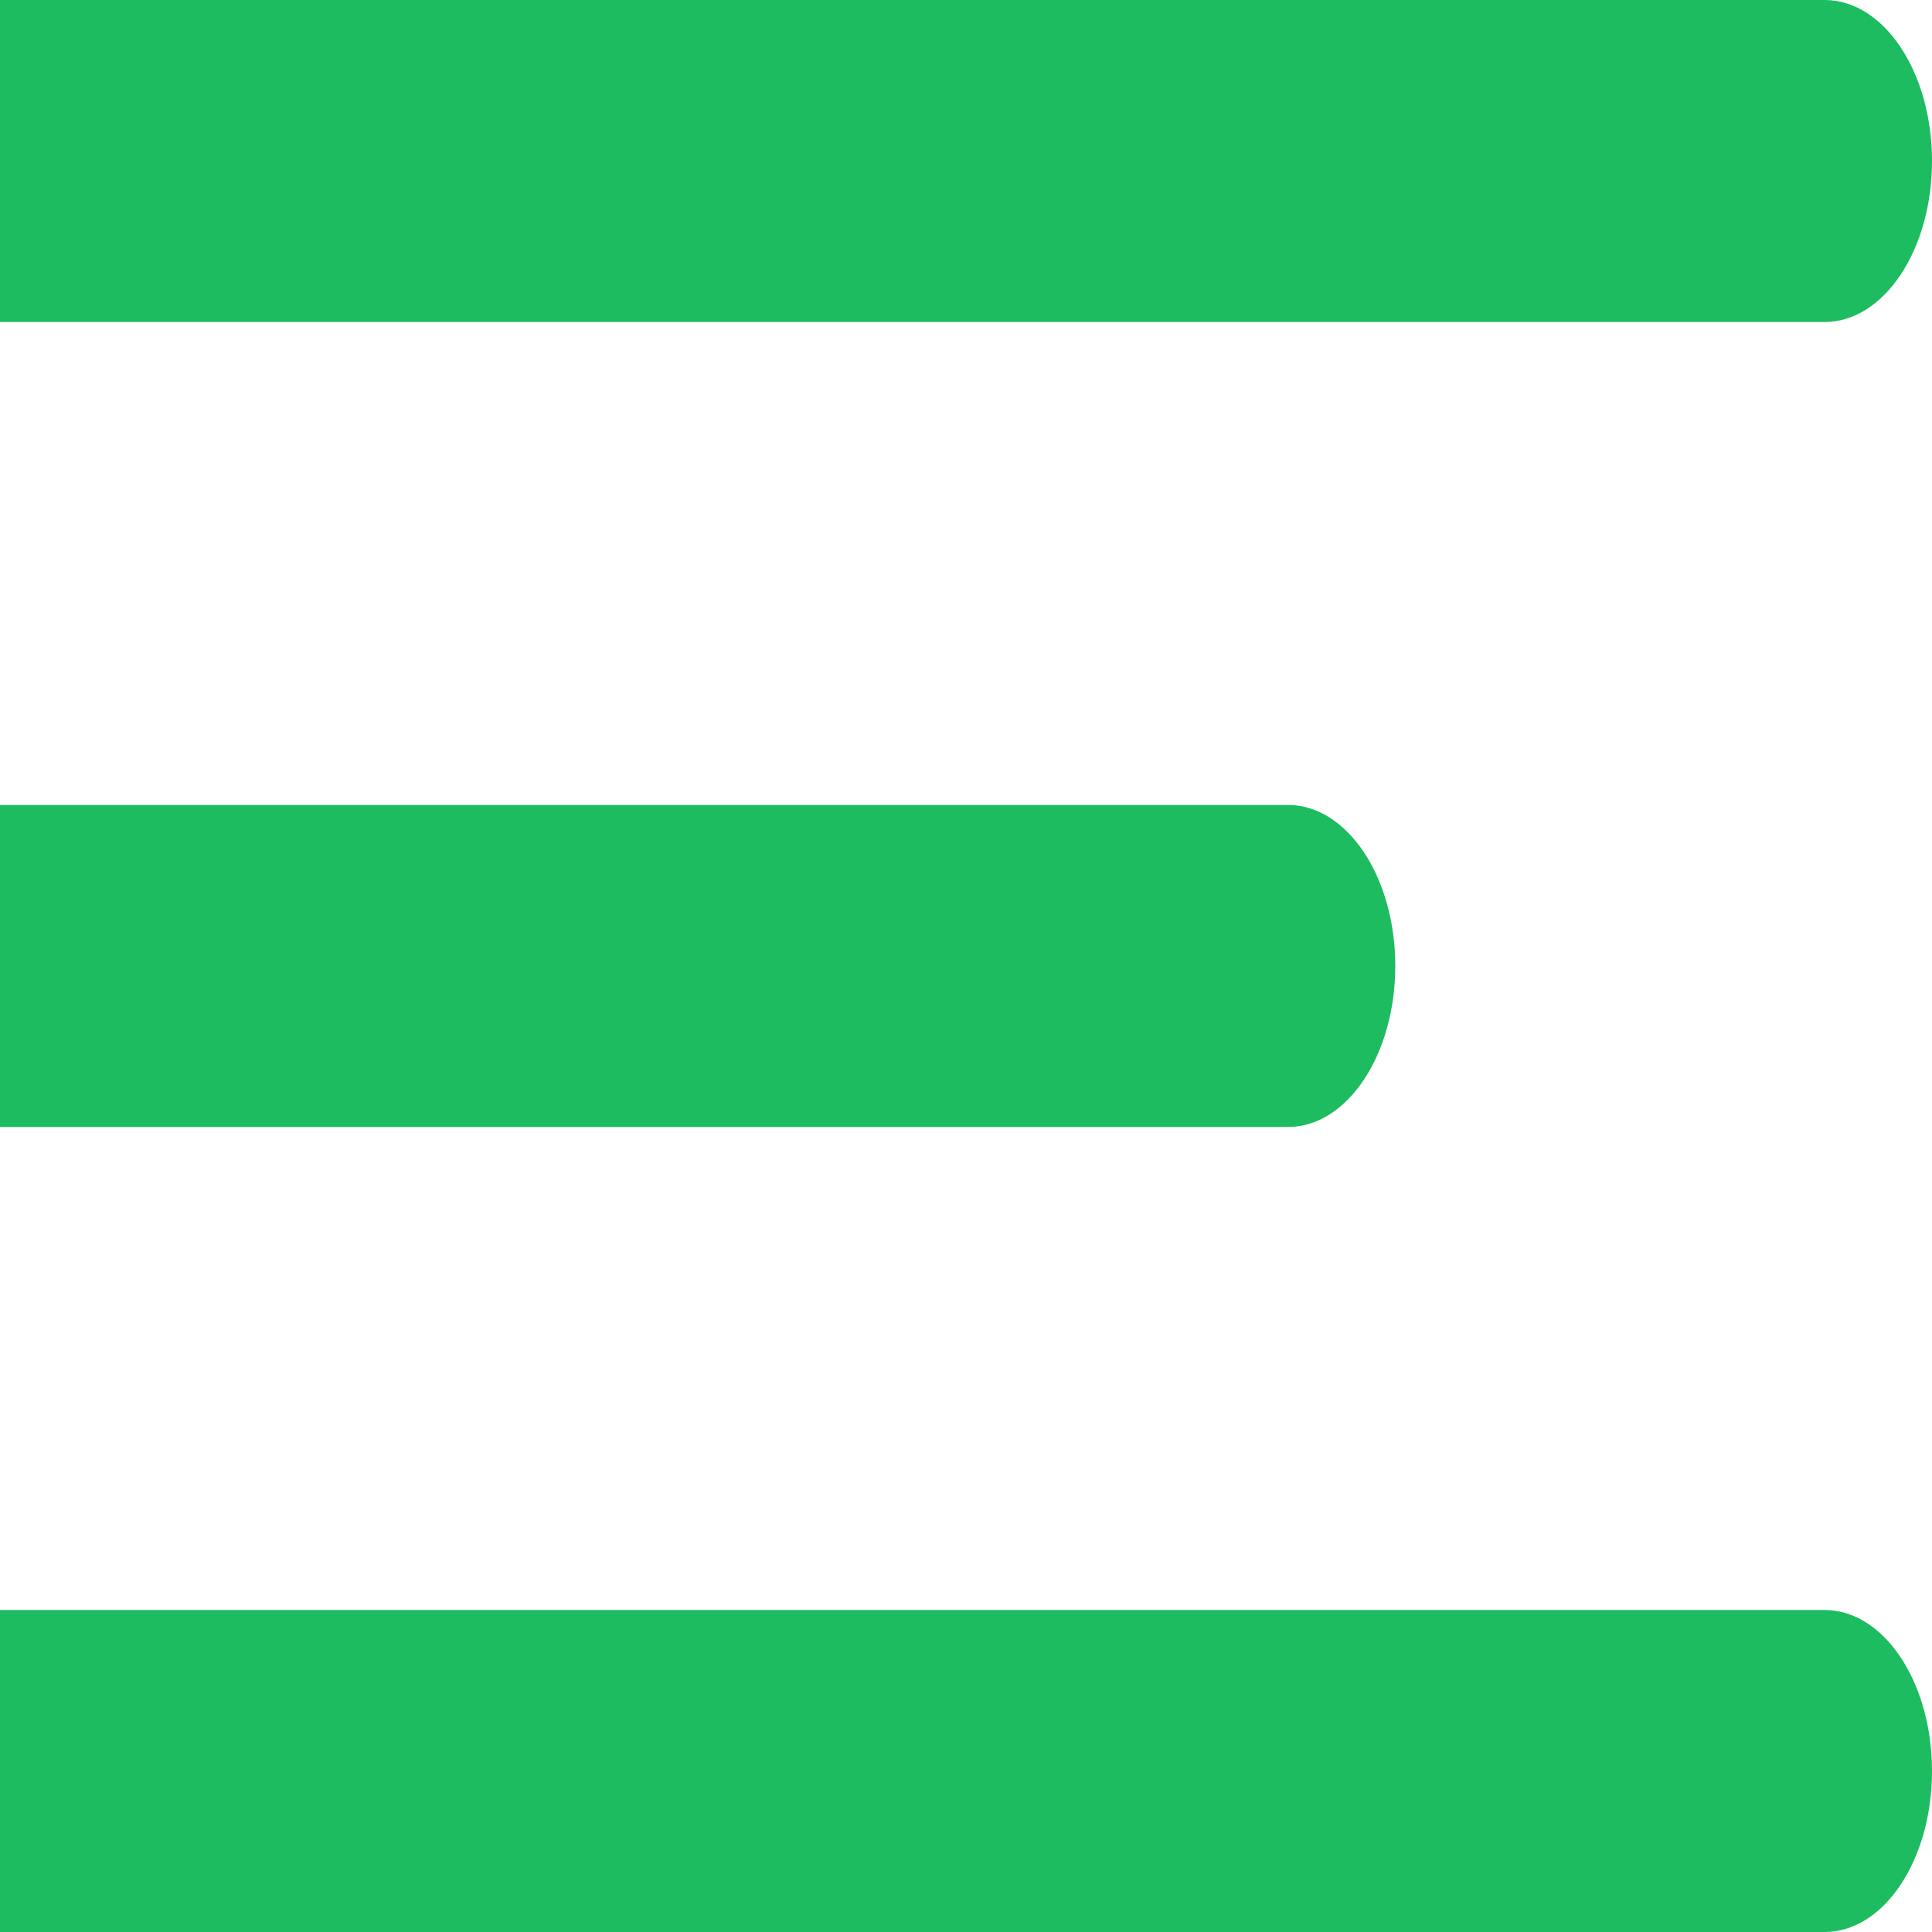 <?xml version="1.0" encoding="utf-8"?>
<!-- Generator: Adobe Illustrator 15.0.2, SVG Export Plug-In . SVG Version: 6.00 Build 0)  -->
<!DOCTYPE svg PUBLIC "-//W3C//DTD SVG 1.1//EN" "http://www.w3.org/Graphics/SVG/1.1/DTD/svg11.dtd">
<svg version="1.1" id="Layer_1" xmlns="http://www.w3.org/2000/svg" xmlns:xlink="http://www.w3.org/1999/xlink" x="0px" y="0px"
	 width="36px" height="36px" viewBox="0 0 36 36" enable-background="new 0 0 36 36" xml:space="preserve">
<g>
	<path fill="#1DBC60" d="M0,0h34c1.104,0,2,1.343,2,3s-0.896,3-2,3H0V0z"/>
</g>
<g>
	<path fill="#1DBC60" d="M0,30h34c1.104,0,2,1.346,2,3c0,1.658-0.896,3-2,3H0V30z"/>
</g>
<g>
	<path fill="#1DBC60" d="M0,14.999h23.999c1.104,0,2,1.345,2,3S25.104,21,23.999,21H0V14.999z"/>
</g>
</svg>
